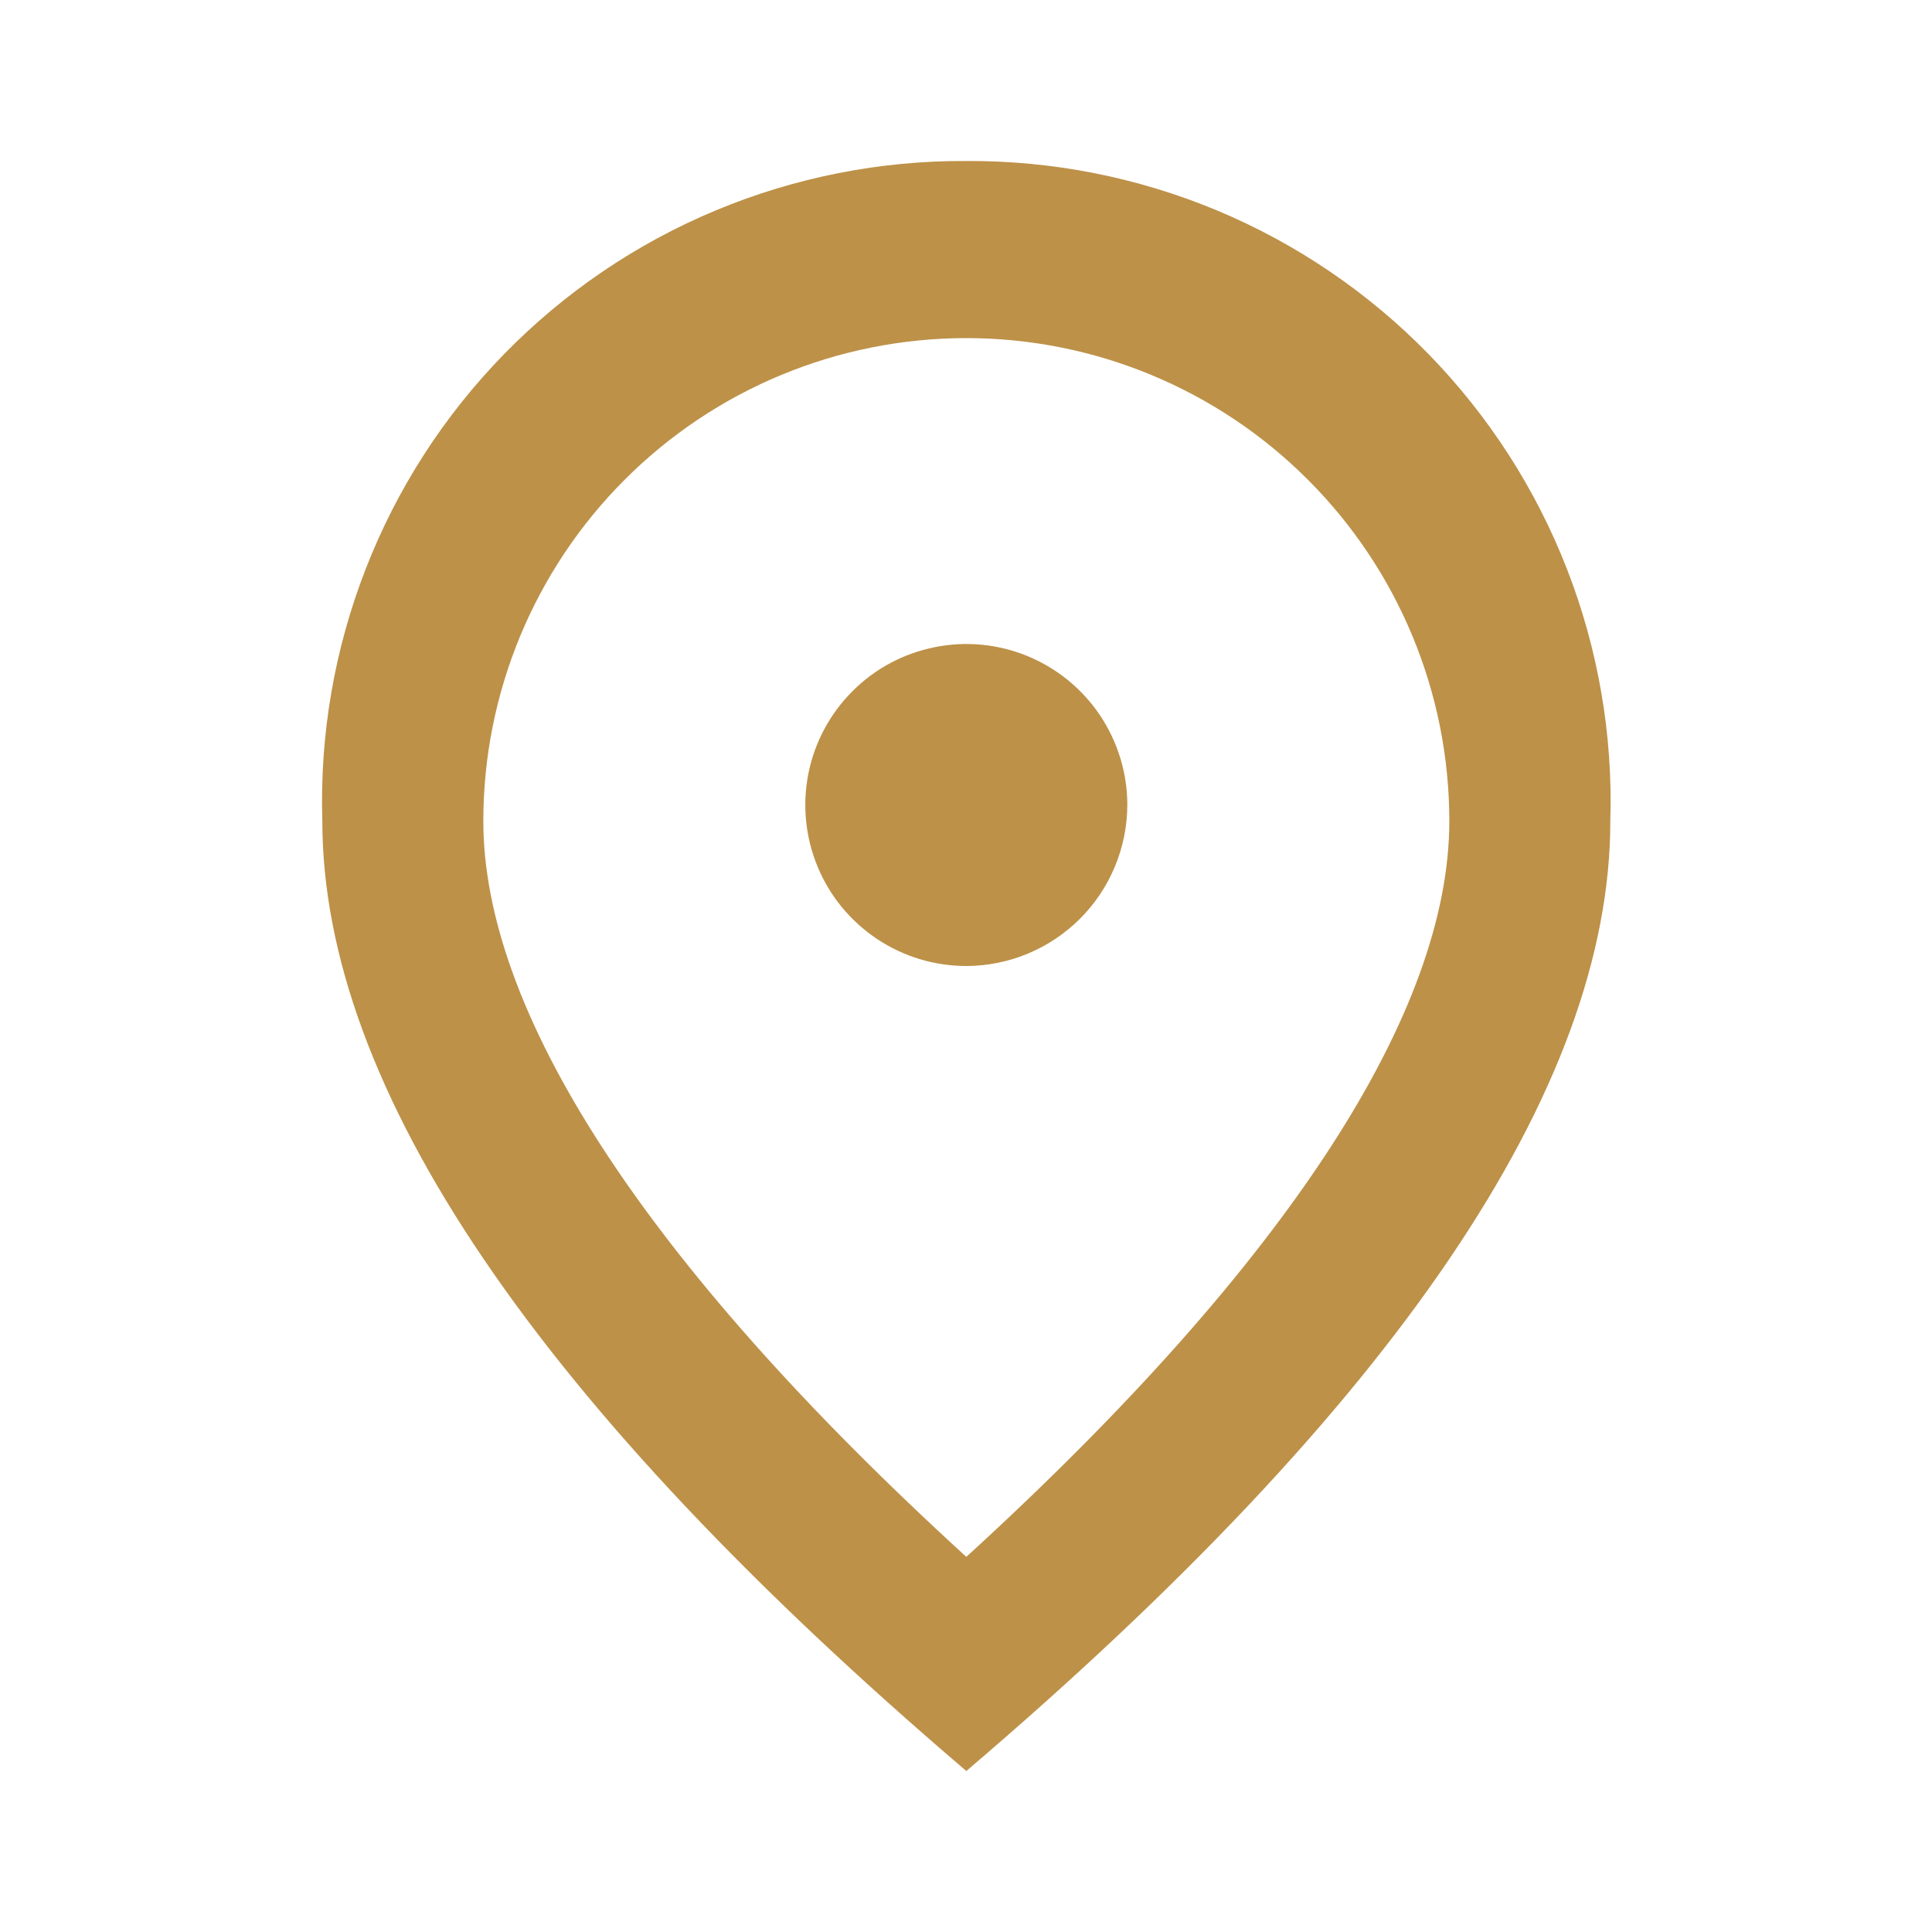 <svg width="24" height="24" viewBox="0 0 24 24" fill="none" xmlns="http://www.w3.org/2000/svg">
<path d="M12.004 12C11.608 12 11.222 11.883 10.893 11.663C10.564 11.443 10.307 11.131 10.156 10.765C10.005 10.4 9.965 9.998 10.042 9.61C10.119 9.222 10.31 8.866 10.59 8.586C10.869 8.306 11.226 8.116 11.614 8.039C12.002 7.961 12.404 8.001 12.769 8.152C13.135 8.304 13.447 8.56 13.667 8.889C13.886 9.218 14.004 9.605 14.004 10C14.002 10.53 13.791 11.038 13.416 11.413C13.041 11.787 12.534 11.999 12.004 12ZM18.004 10.2C18.004 8.609 17.372 7.083 16.246 5.958C15.121 4.832 13.595 4.2 12.004 4.2C10.412 4.2 8.886 4.832 7.761 5.958C6.636 7.083 6.004 8.609 6.004 10.2C6.004 12.54 7.954 15.64 12.004 19.34C16.054 15.64 18.004 12.54 18.004 10.2ZM12.004 2C13.073 1.994 14.133 2.203 15.12 2.615C16.106 3.027 17 3.634 17.747 4.4C18.493 5.165 19.078 6.073 19.466 7.07C19.854 8.067 20.037 9.131 20.004 10.2C20.004 13.52 17.337 17.453 12.004 22C6.674 17.45 4.007 13.517 4.004 10.2C3.971 9.131 4.154 8.067 4.542 7.07C4.929 6.073 5.514 5.165 6.261 4.4C7.008 3.634 7.901 3.027 8.888 2.615C9.875 2.203 10.934 1.994 12.004 2Z" fill="#BD9148"/>
</svg>
